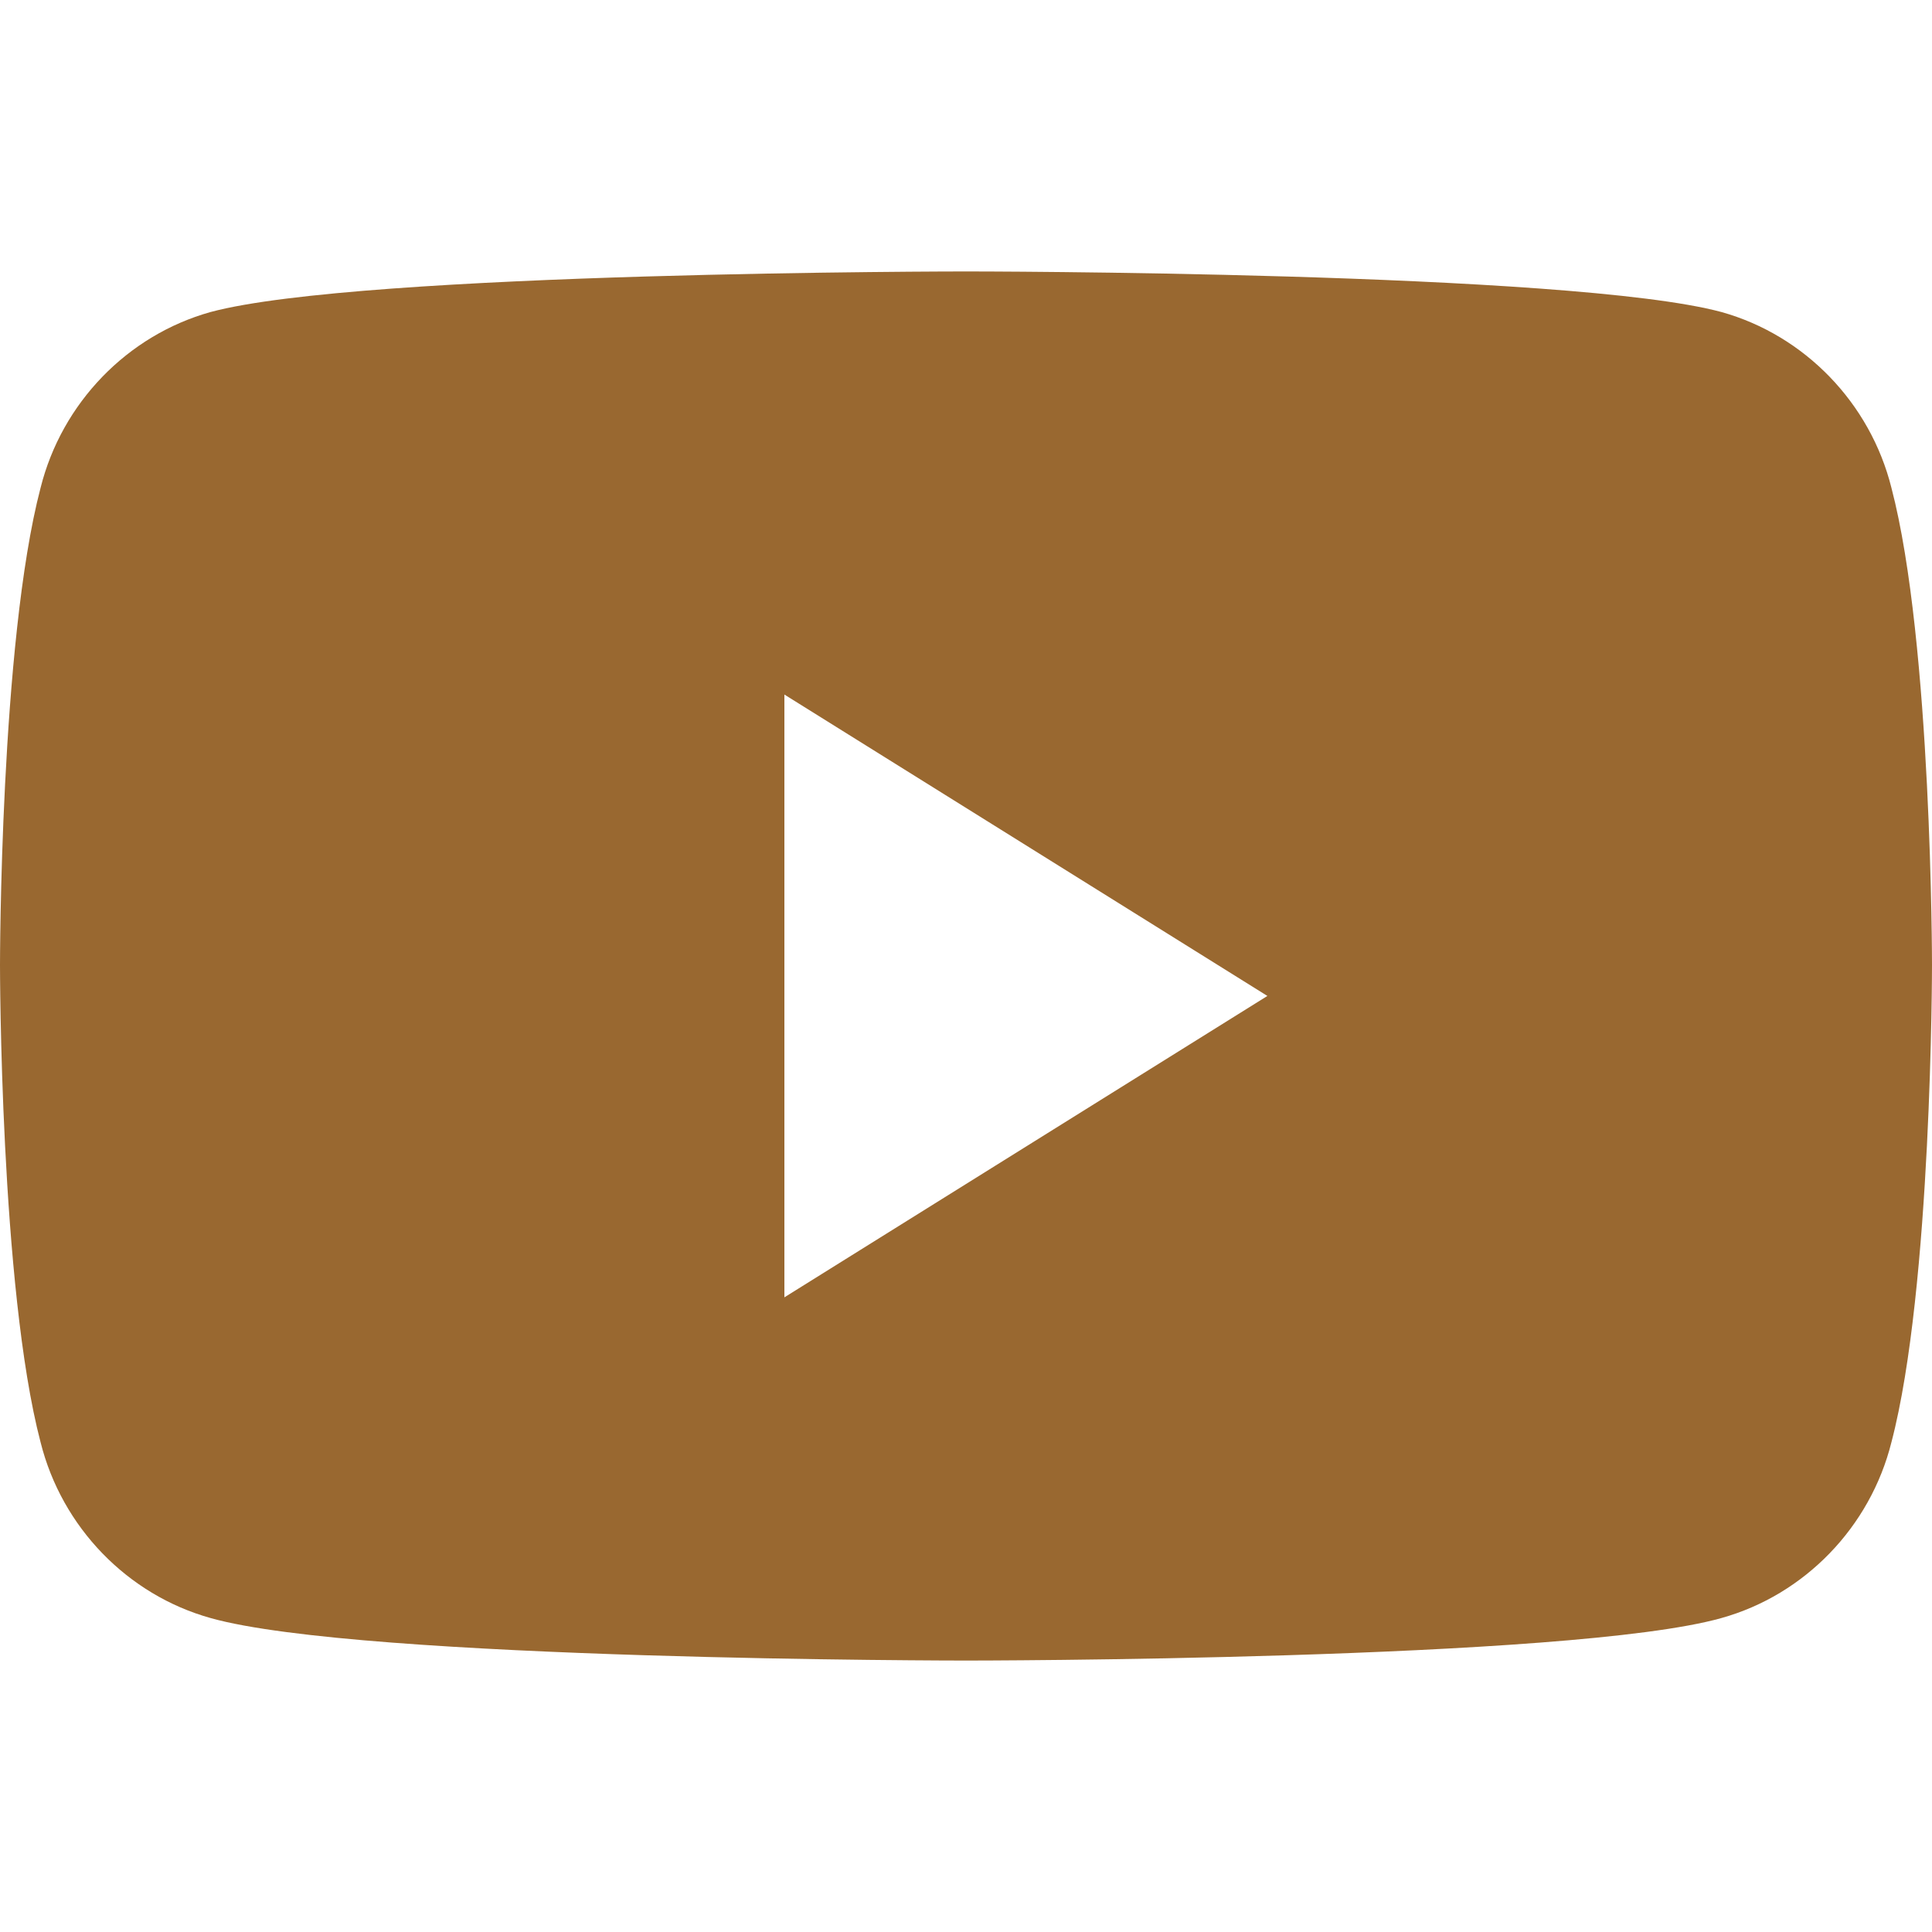 <svg width="20" height="20" viewBox="0 0 20 20" fill="none" xmlns="http://www.w3.org/2000/svg">
<g id="Social icon">
<path id="Vector" d="M19.58 5.05C20 6.65 20 9.99 20 9.99C20 9.99 20 13.33 19.58 14.93C19.36 15.81 18.68 16.51 17.82 16.75C16.26 17.19 10 17.19 10 17.19C10 17.19 3.74 17.19 2.18 16.75C1.32 16.51 0.64 15.81 0.42 14.93C0 13.33 0 9.99 0 9.99C0 9.99 0 6.65 0.42 5.05C0.64 4.17 1.32 3.47 2.18 3.23C3.74 2.81 10 2.81 10 2.81C10 2.81 16.26 2.81 17.82 3.23C18.68 3.47 19.36 4.17 19.58 5.05ZM8.12 13.43L13.12 10.31L8.12 7.19V13.43Z" fill="#996830"/>
</g>
</svg>
